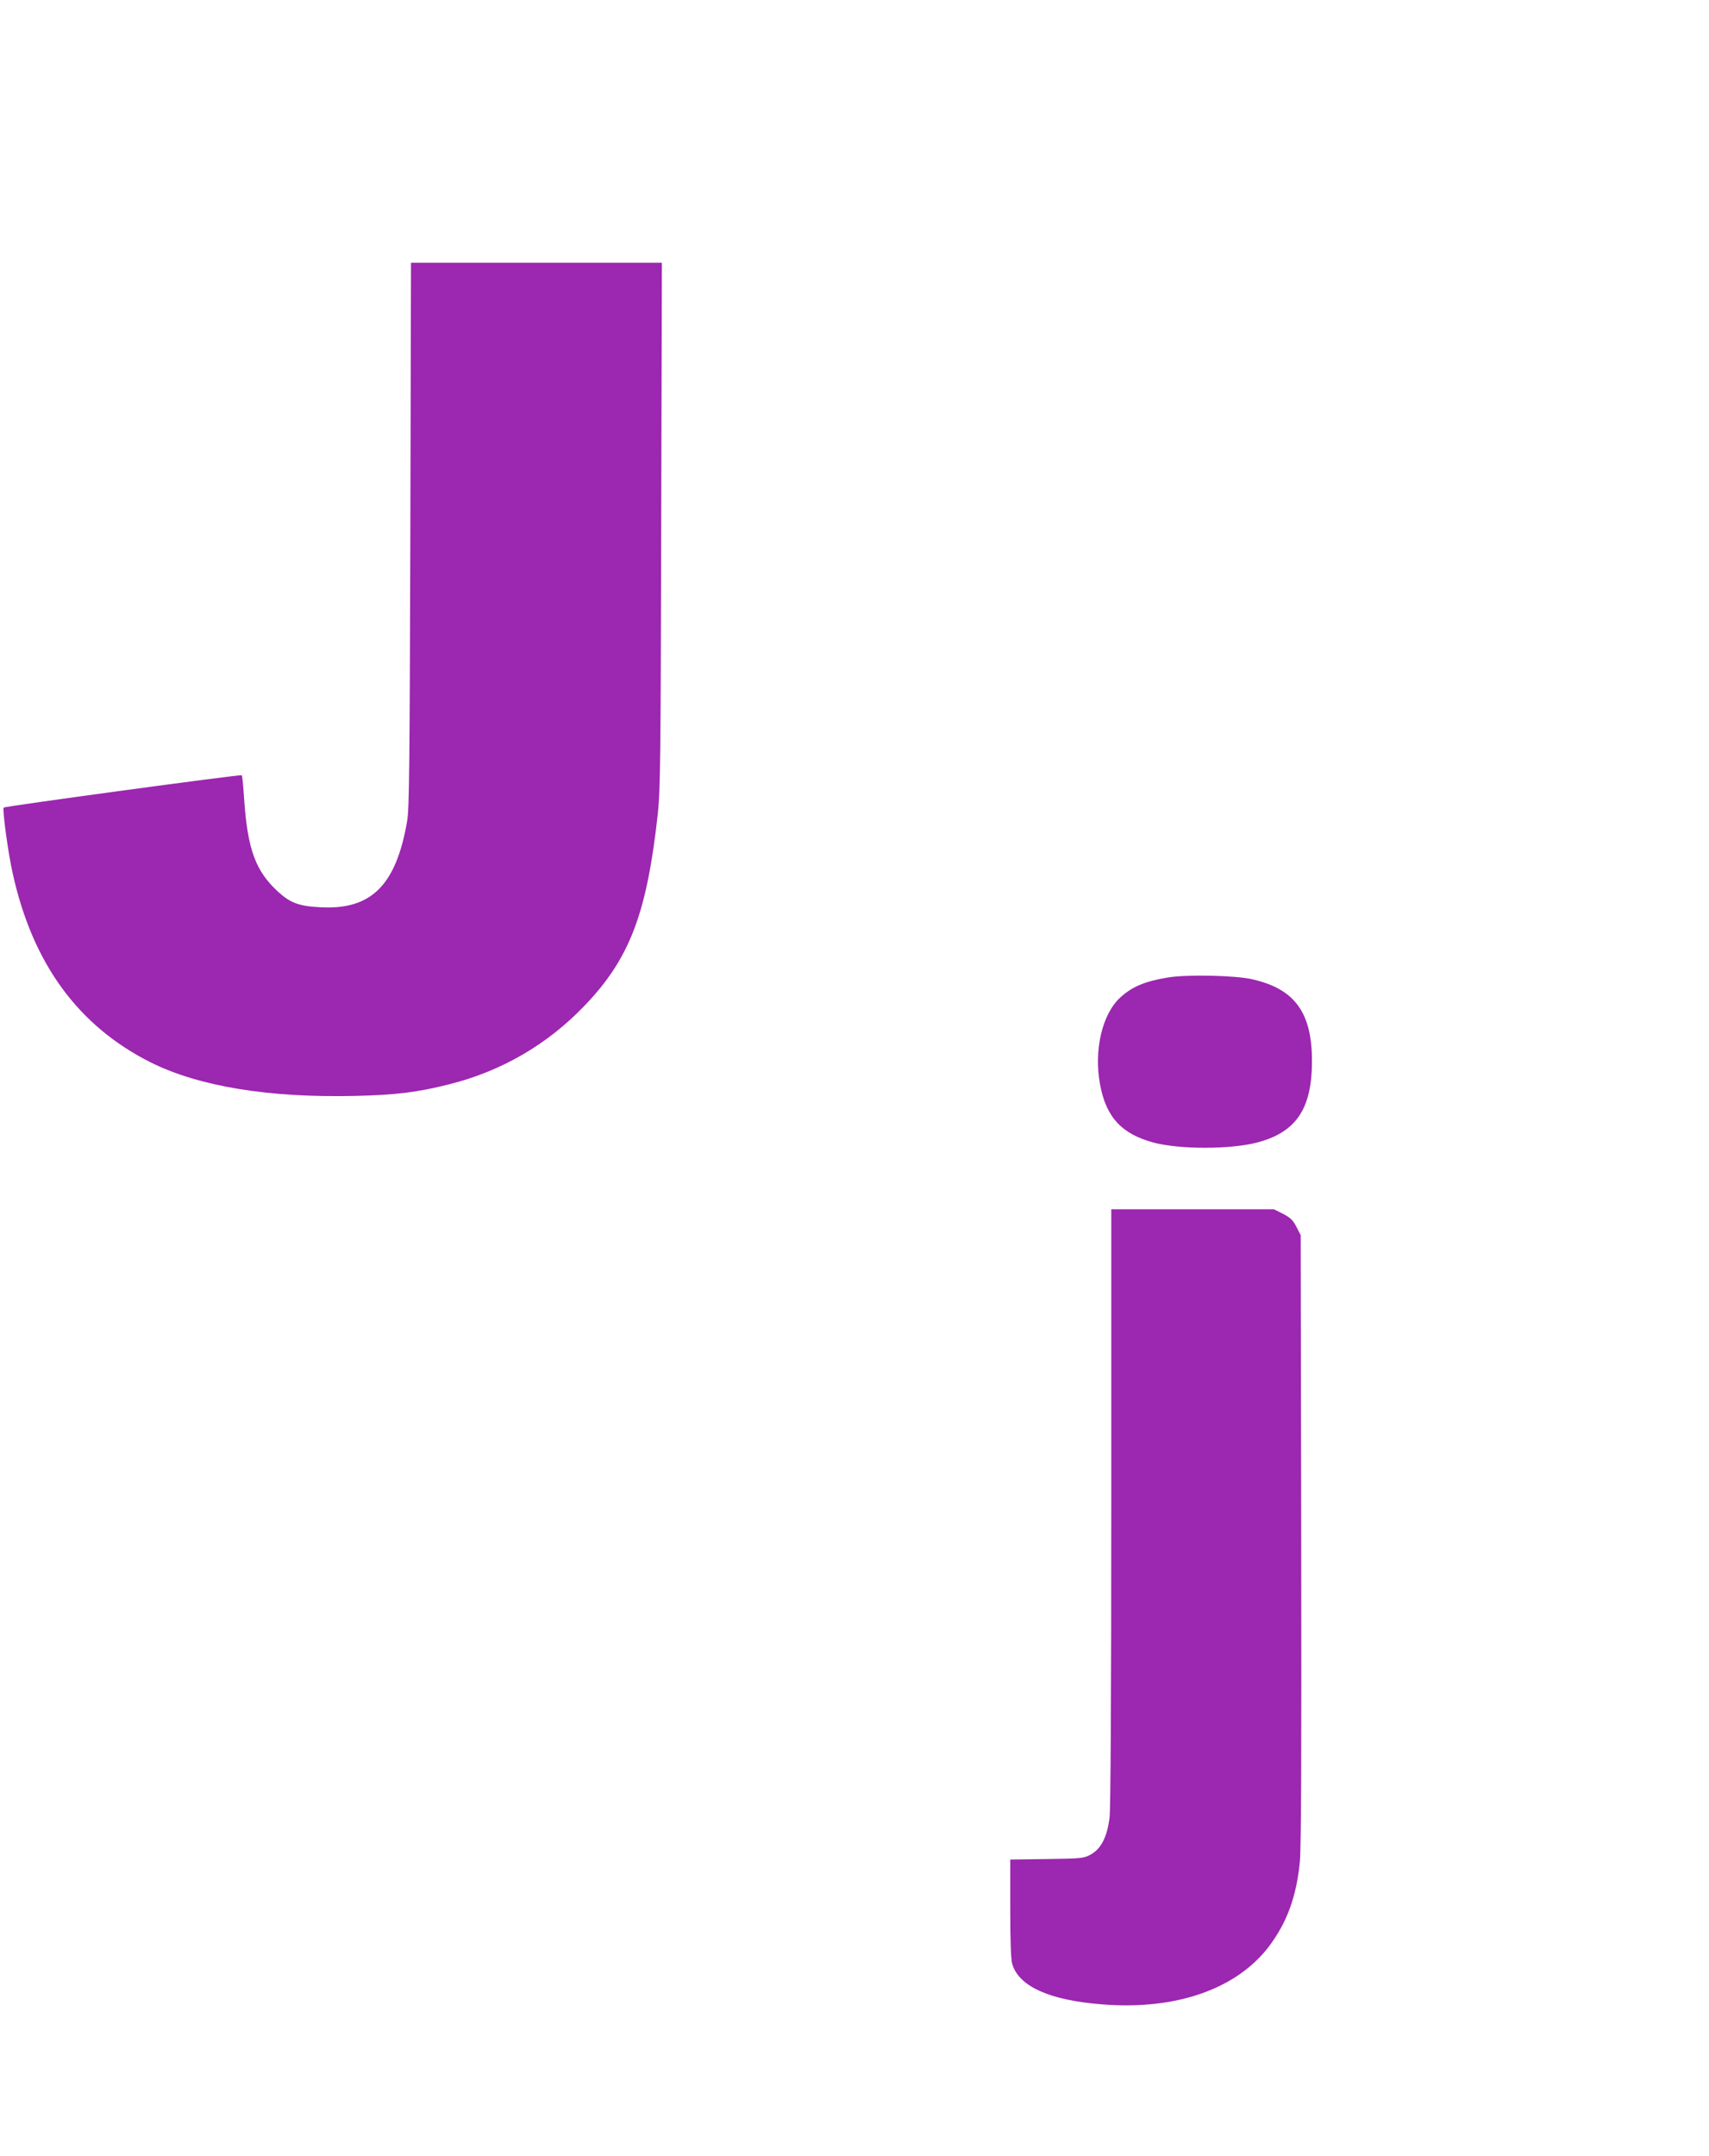 <?xml version="1.0" standalone="no"?>
<!DOCTYPE svg PUBLIC "-//W3C//DTD SVG 20010904//EN"
 "http://www.w3.org/TR/2001/REC-SVG-20010904/DTD/svg10.dtd">
<svg version="1.0" xmlns="http://www.w3.org/2000/svg"
 width="1015pt" height="1280pt" viewBox="0 0 1015 1280"
 preserveAspectRatio="xMidYMid meet">
<g transform="translate(0,1280) scale(0.1,-0.1)"
fill="#9c27b0" stroke="none">
<path d="M2437 9628 c-4 -1383 -6 -1626 -19 -1703 -65 -380 -212 -528 -513
-512 -127 6 -181 26 -252 91 -135 123 -183 253 -203 553 -5 74 -11 138 -14
140 -6 6 -1407 -184 -1414 -192 -9 -9 26 -271 54 -393 118 -534 389 -904 819
-1120 287 -143 702 -211 1215 -199 244 6 366 21 554 68 311 77 586 236 808
468 268 279 370 547 435 1141 15 137 17 337 20 1713 l4 1557 -745 0 -745 0 -4
-1612z"/>
<path d="M6935 6996 c-138 -23 -212 -55 -282 -119 -107 -99 -157 -311 -120
-514 36 -197 129 -297 322 -348 155 -40 452 -40 610 1 231 60 326 198 327 479
1 291 -100 432 -352 490 -100 24 -393 30 -505 11z"/>
<path d="M6600 3857 c0 -1151 -4 -1792 -10 -1847 -14 -116 -50 -186 -110 -220
-44 -24 -52 -25 -262 -28 l-218 -3 0 -291 c0 -194 4 -304 12 -330 40 -133 223
-215 535 -239 438 -35 798 91 991 346 106 142 161 292 182 500 8 77 10 651 8
1915 l-3 1806 -25 49 c-21 41 -36 55 -80 78 l-54 27 -483 0 -483 0 0 -1763z"/>
</g>
</svg>

